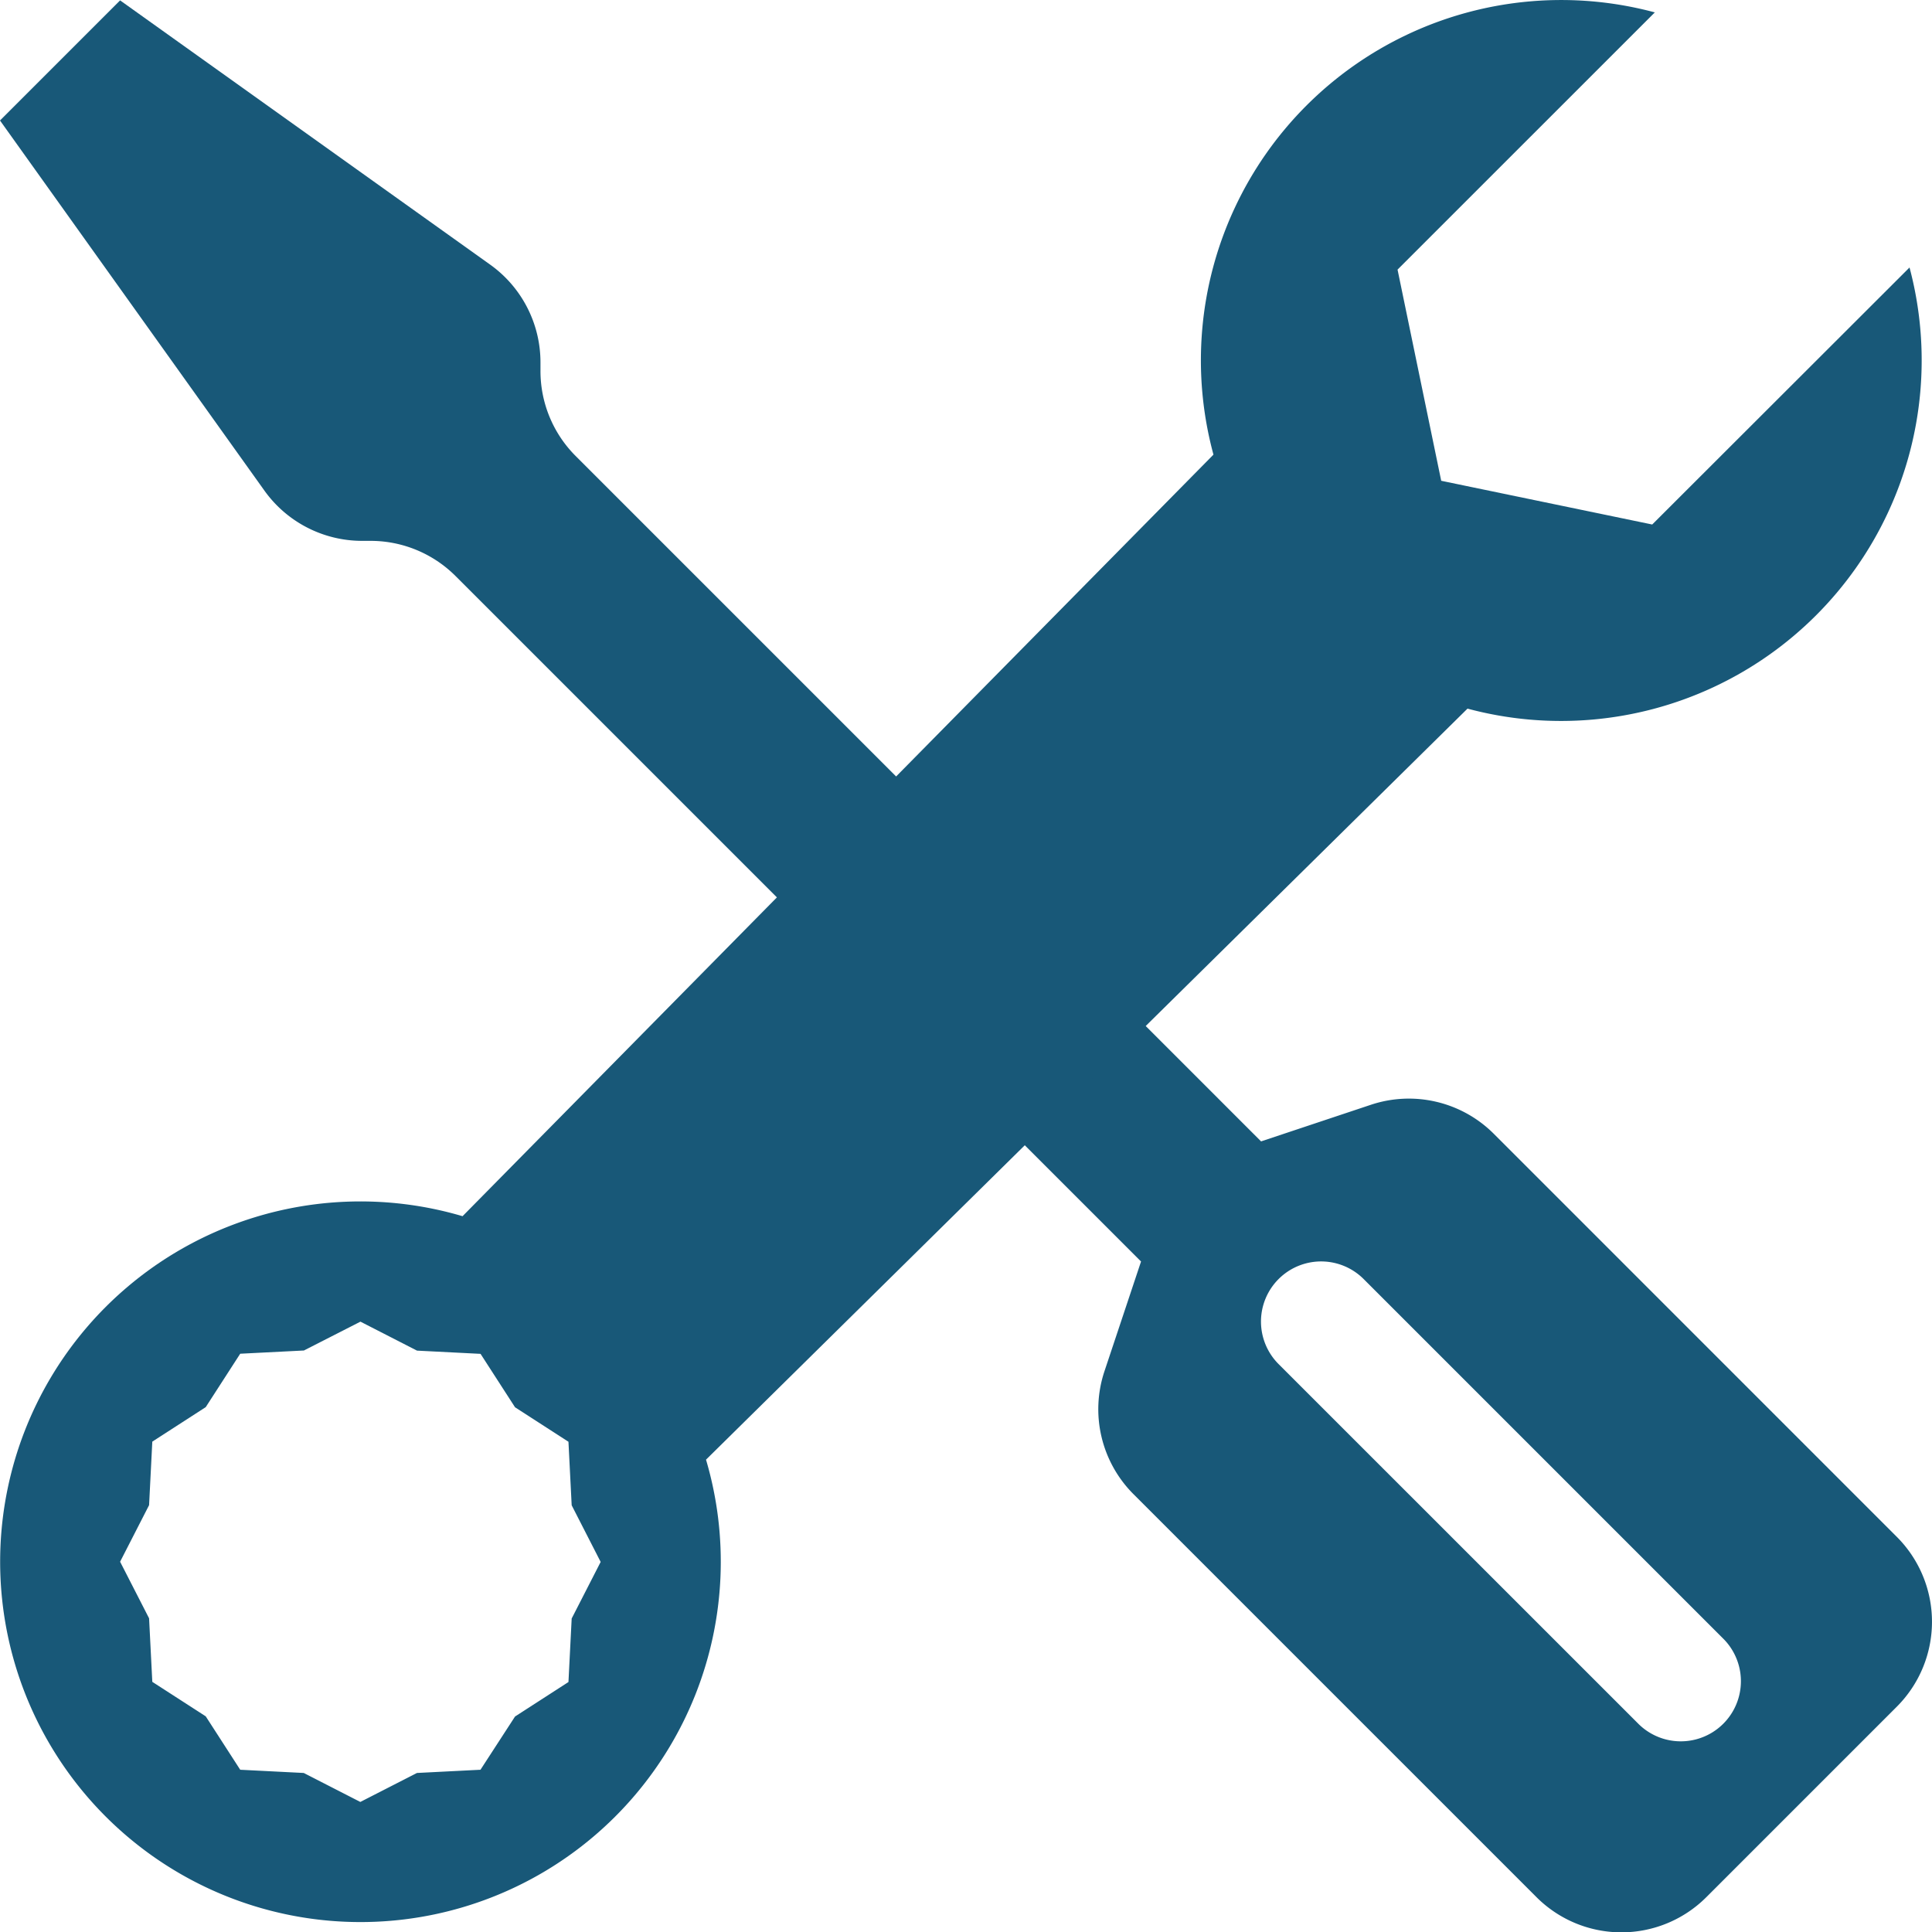 <svg xmlns="http://www.w3.org/2000/svg" width="60" height="60.01" viewBox="0 0 60 60.01"><g transform="translate(9272 12076.999)"><path d="M0,3.73,3.73,0,15.222,8.206a3.73,3.73,0,0,1,1.563,3.04v.262a3.73,3.73,0,0,0,1.092,2.641L39.164,35.435l3.41-1.137a3.73,3.73,0,0,1,3.816.9L58.908,47.717a3.73,3.73,0,0,1,0,5.273l-5.917,5.917a3.73,3.73,0,0,1-5.273,0L35.2,46.389a3.73,3.73,0,0,1-.9-3.816l1.136-3.408L14.147,17.877a3.73,3.73,0,0,0-2.637-1.092h-.265A3.73,3.73,0,0,1,8.21,15.222ZM42.349,39.71a1.867,1.867,0,0,0-2.641,2.641L50.9,53.541A1.867,1.867,0,0,0,53.539,50.9L42.349,39.71Z" transform="translate(-9272 -12076.987)" fill="#185878" fill-rule="evenodd"/><path d="M59.3,8.3A11.2,11.2,0,0,1,45.573,22L21.924,45.324a11.19,11.19,0,1,1-7.561-7.561l23.32-23.651A11.19,11.19,0,0,1,51.39.378L43.4,8.366l1.356,6.558,6.553,1.358L59.3,8.3ZM9.428,41.938l1.764-.9,1.757.9,1.973.1,1.071,1.659,1.659,1.071.1,1.973.9,1.759-.9,1.757-.1,1.973-1.659,1.071L14.92,54.954l-1.973.1-1.759.9-1.757-.9-1.973-.1L6.387,53.295,4.728,52.224l-.1-1.973-.9-1.757.9-1.757.1-1.973,1.659-1.071,1.071-1.659,1.973-.1Z" transform="translate(-9271.998 -12076.992)" fill="#185878" fill-rule="evenodd"/></g></svg>